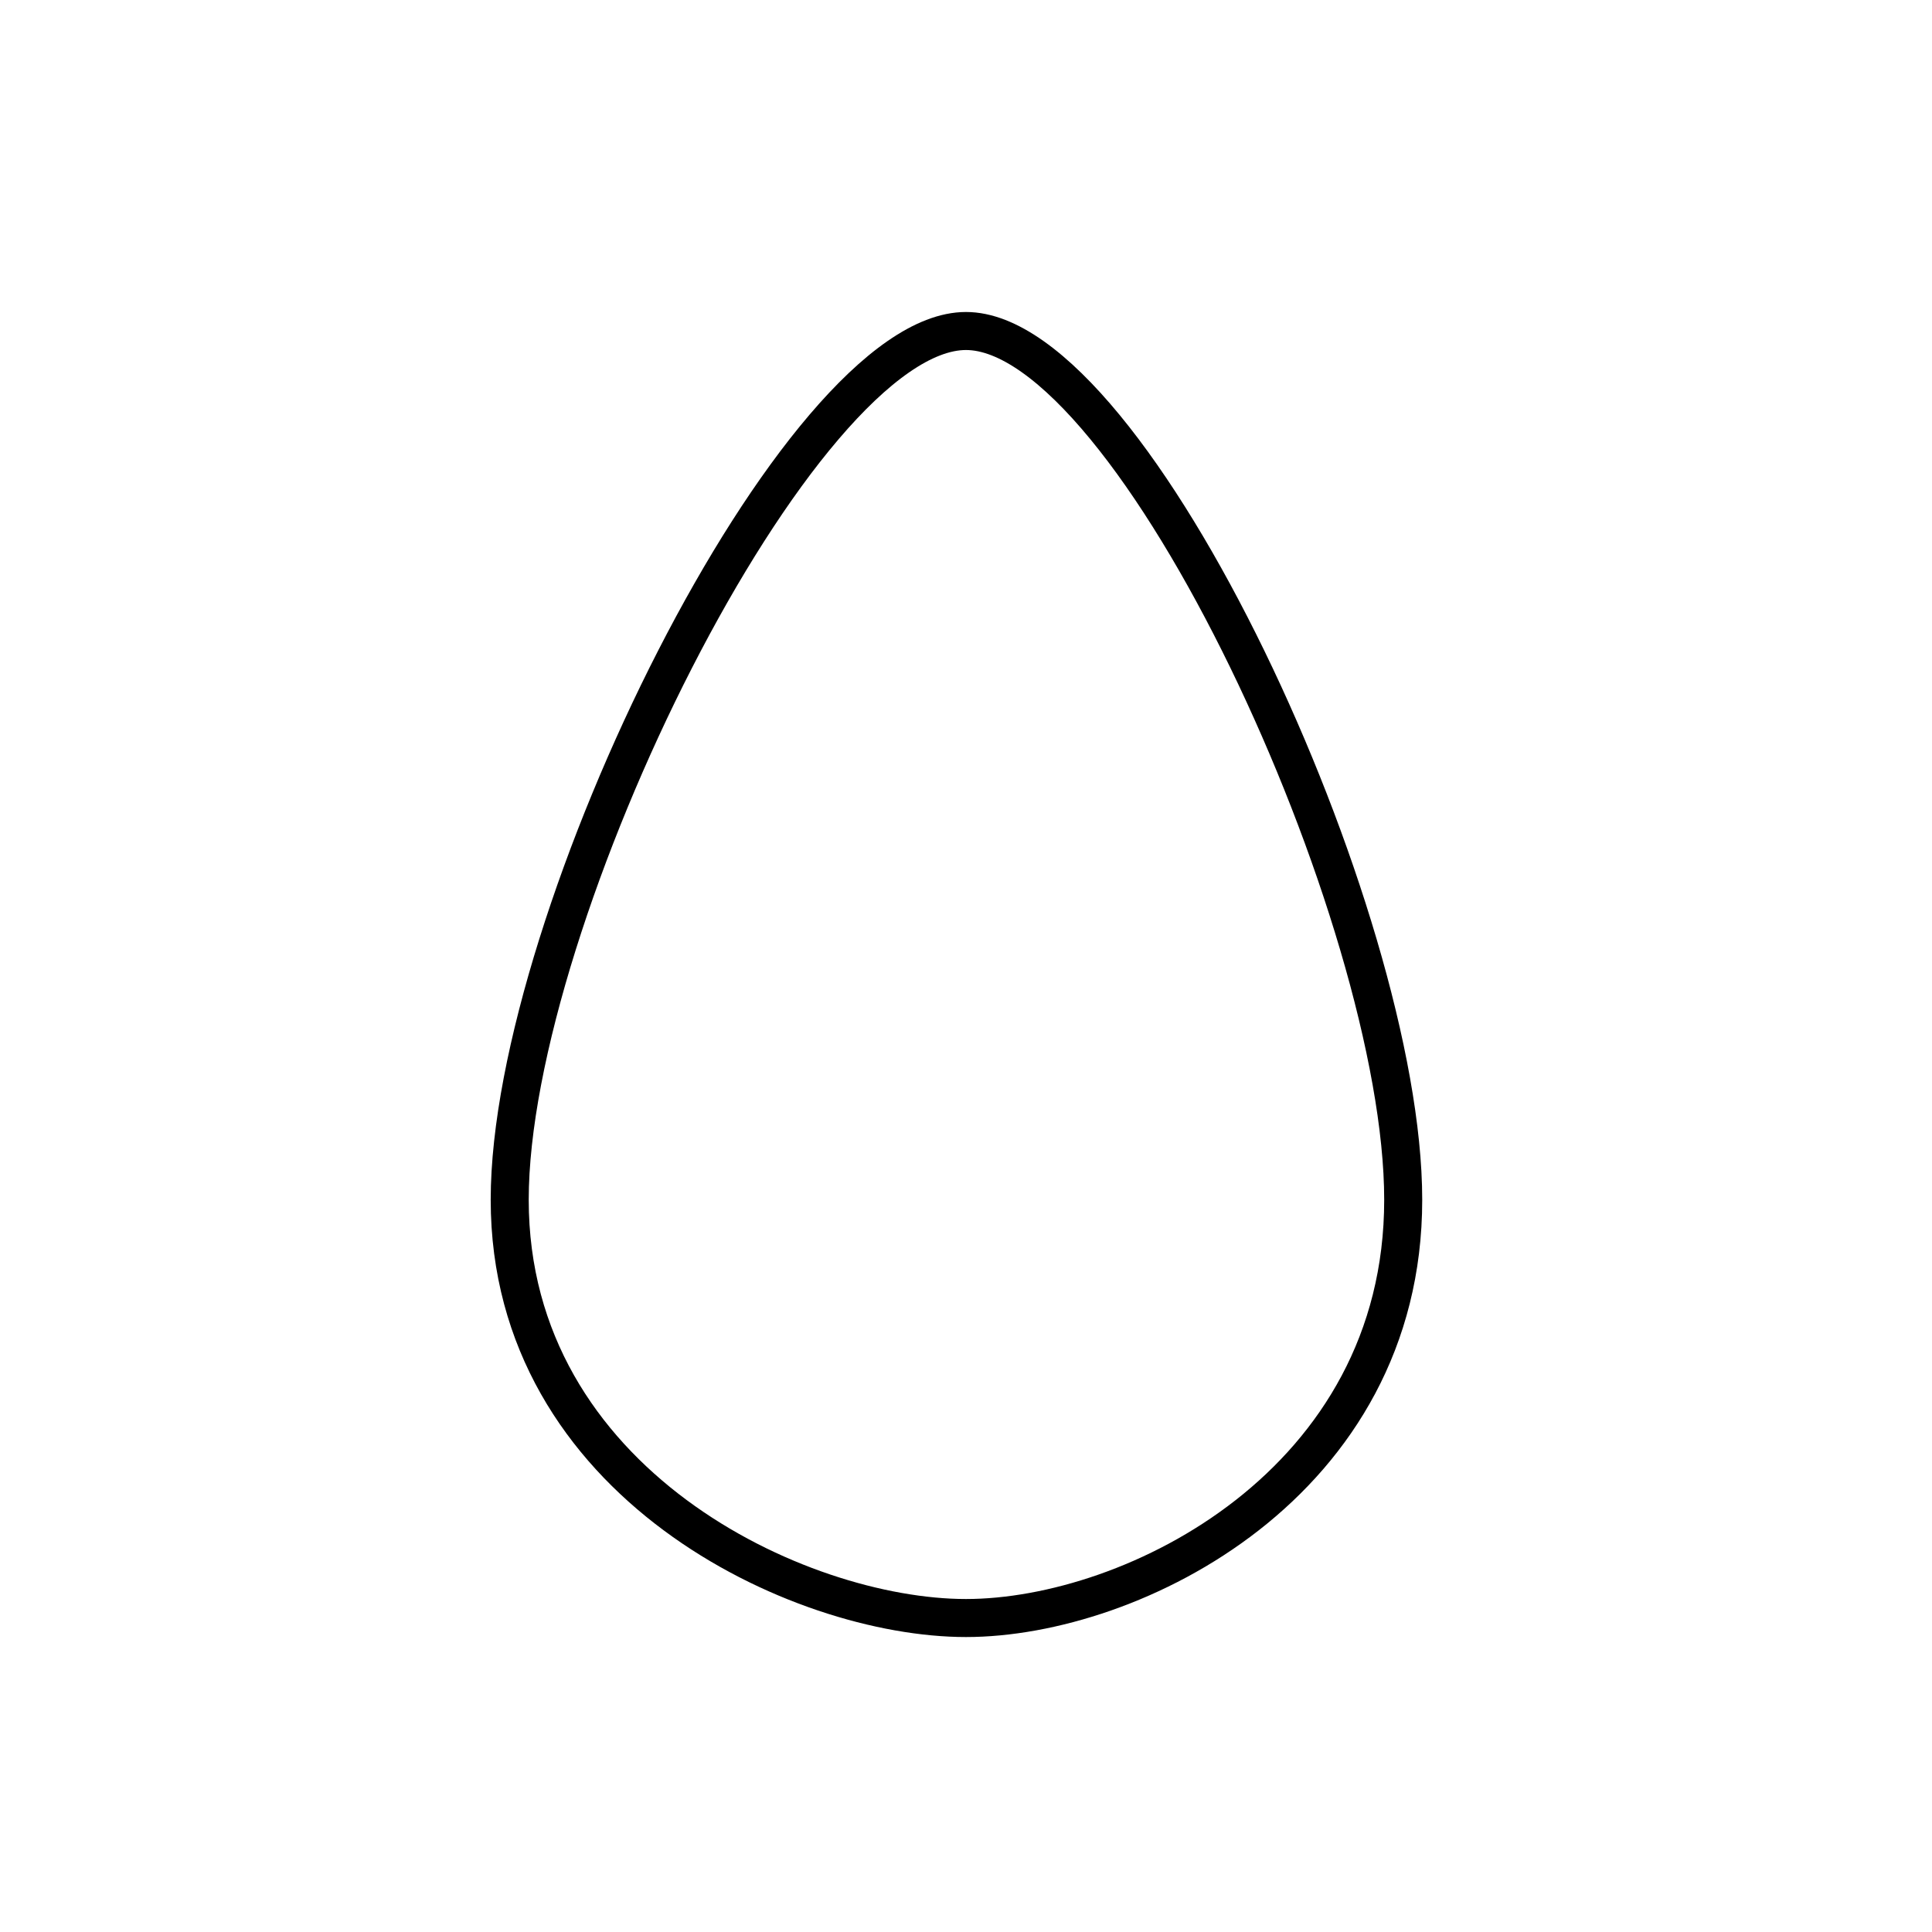 <?xml version="1.0" encoding="UTF-8"?>
<!-- Uploaded to: SVG Repo, www.svgrepo.com, Generator: SVG Repo Mixer Tools -->
<svg width="800px" height="800px" version="1.1" viewBox="144 144 512 512" xmlns="http://www.w3.org/2000/svg">
 <defs>
  <clipPath id="a">
   <path d="m148.09 148.09h503.81v503.81h-503.81z"/>
  </clipPath>
 </defs>
 <g clip-path="url(#a)">
  <path transform="matrix(5.038 0 0 5.038 148.09 148.09)" d="m73 62.3c0 14.9-14.2 22-23 22-8.8 0-24-7.1-24-22 0-14.9 15.2-45.7 24-45.7 8.799 0 23 30.8 23 45.7z" fill="none" stroke="#000000" stroke-miterlimit="10" stroke-width="2"/>
 </g>
</svg>